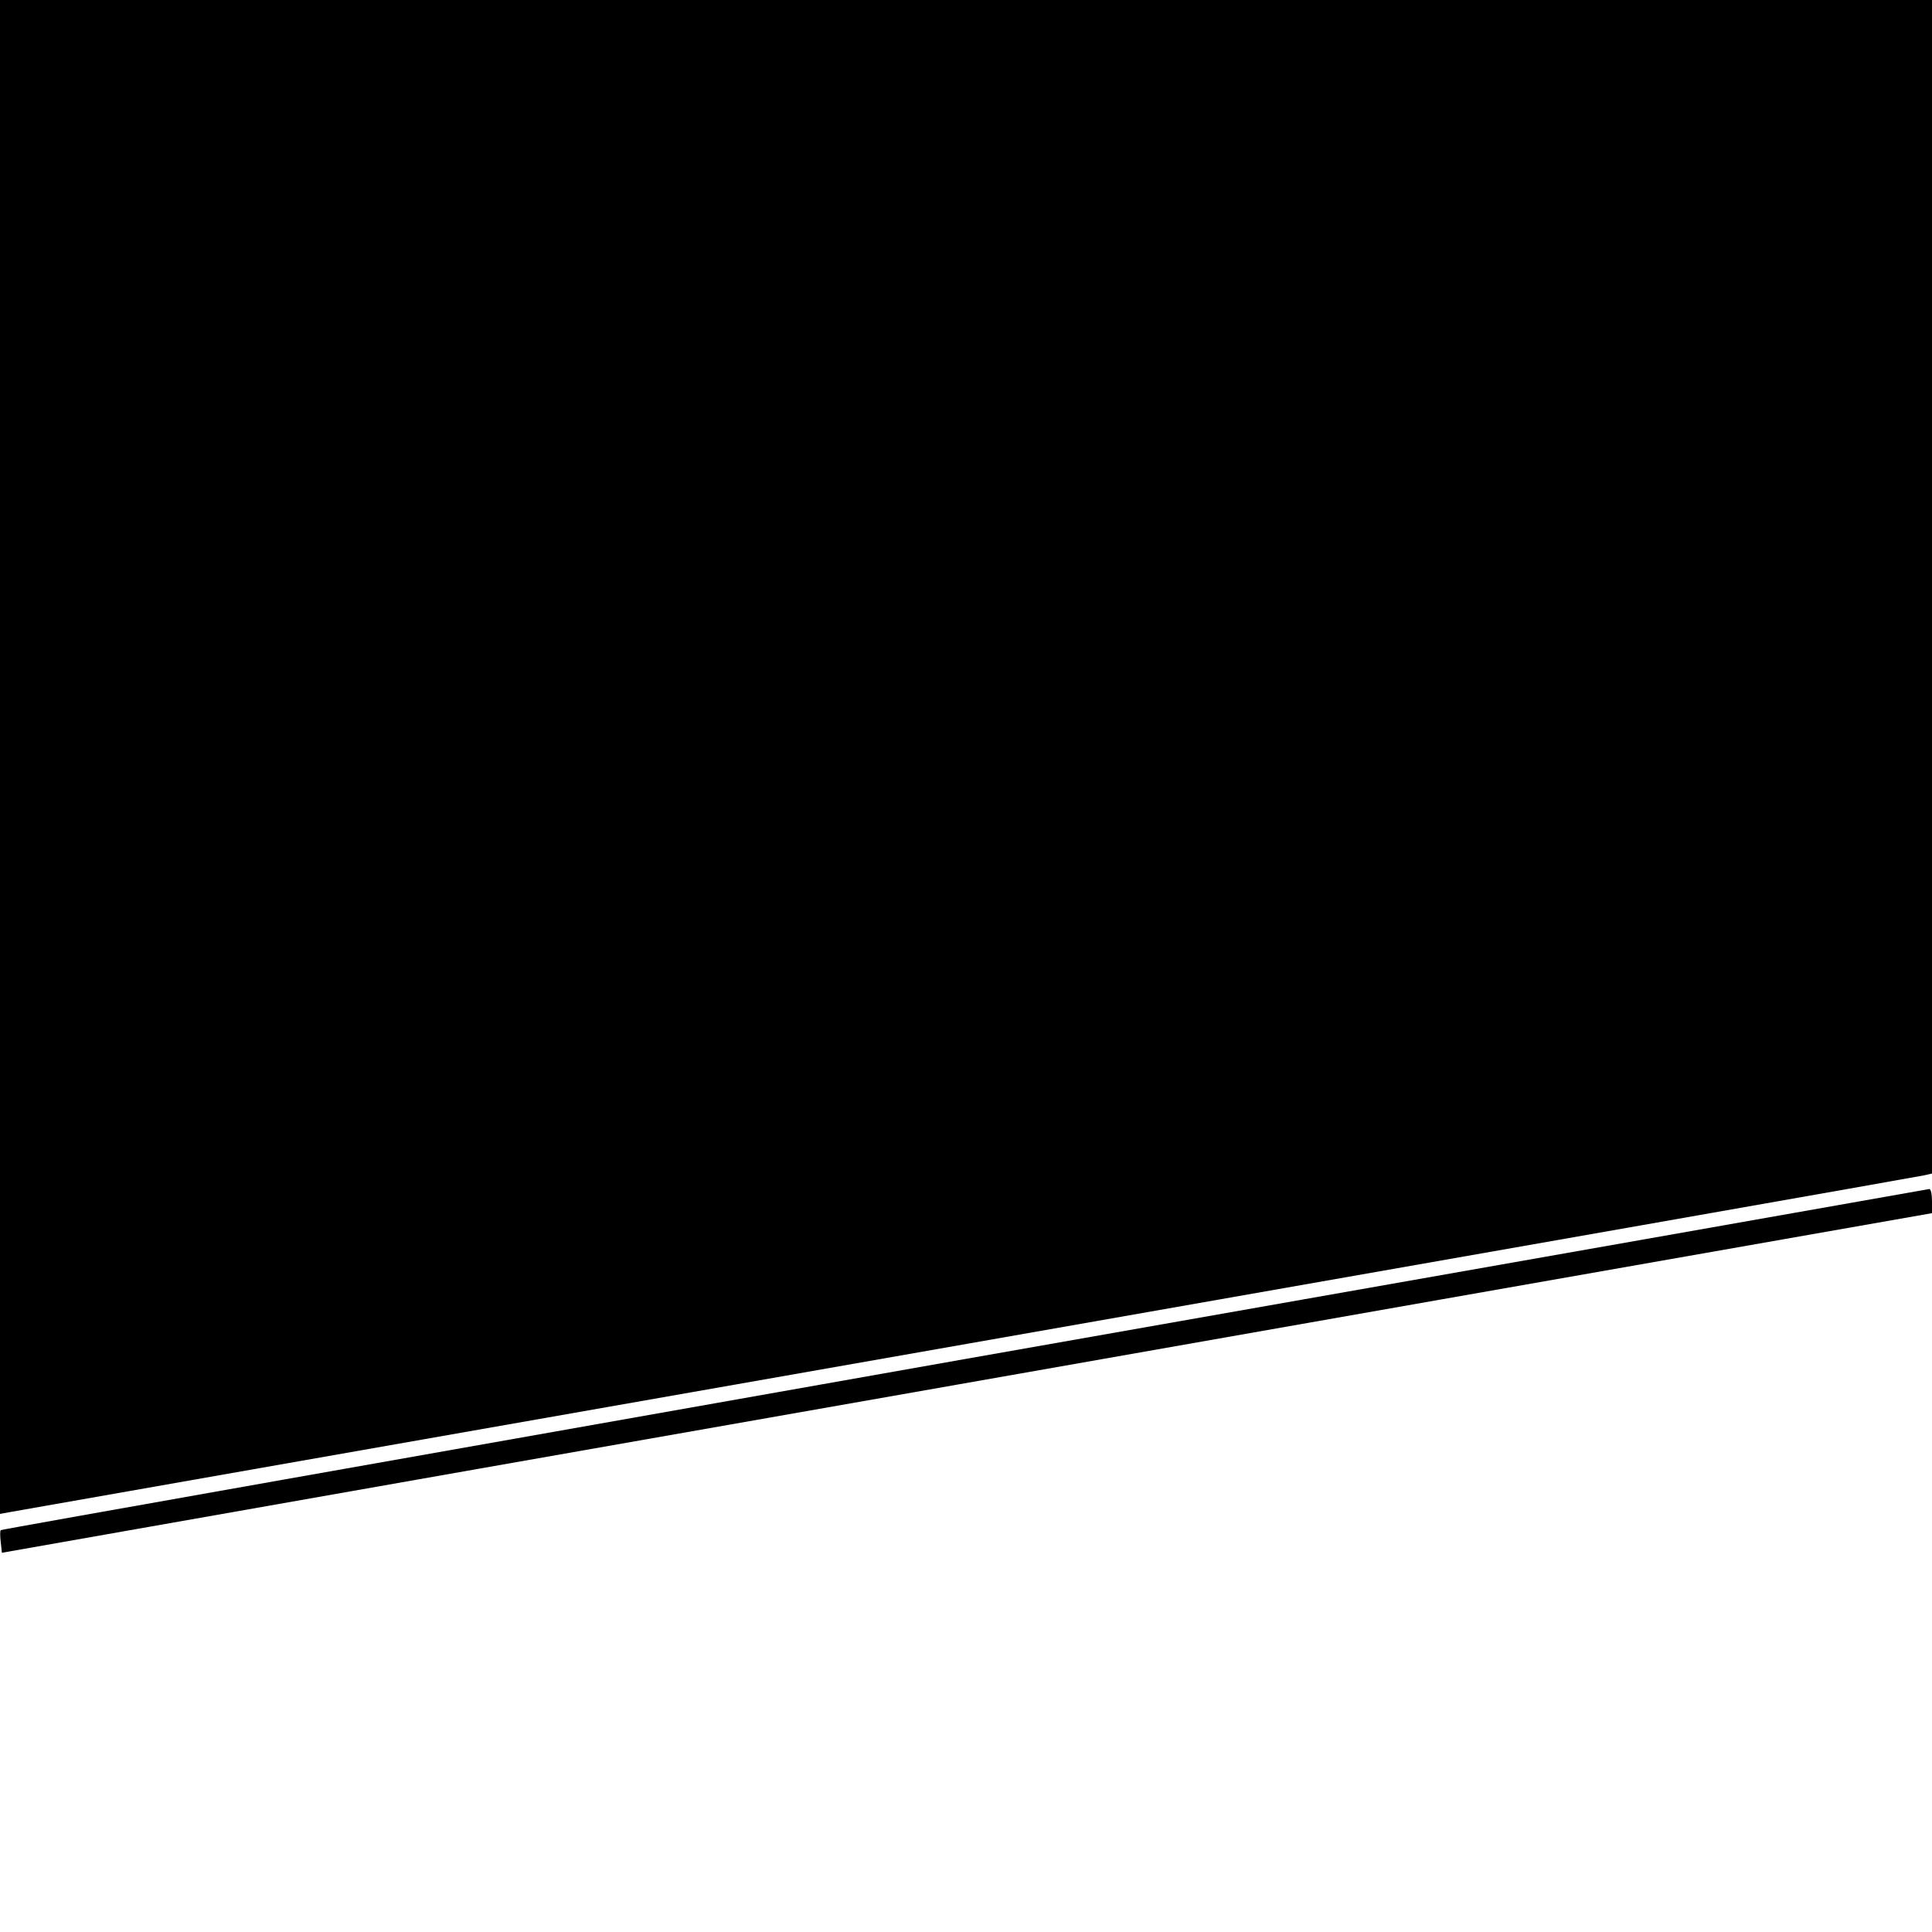 <?xml version="1.0" standalone="no"?>
<!DOCTYPE svg PUBLIC "-//W3C//DTD SVG 20010904//EN"
 "http://www.w3.org/TR/2001/REC-SVG-20010904/DTD/svg10.dtd">
<svg version="1.0" xmlns="http://www.w3.org/2000/svg"
 width="512pt" height="512pt" viewBox="0 0 512 512"
 preserveAspectRatio="xMidYMid meet">
<g transform="translate(0,512) scale(0.1,-0.1)"
fill="#000000" stroke="none">
<path d="M0 3114 l0 -2006 33 6 c17 3 1159 204 2537 446 1378 242 2515 442
2528 445 l22 5 0 1555 0 1555 -2560 0 -2560 0 0 -2006z"/>
<path d="M2555 1518 c-1402 -248 -2551 -451 -2553 -453 -2 -2 -2 -16 0 -32 l3
-28 1260 222 c693 122 1844 324 2558 450 l1297 228 0 32 c0 18 -3 32 -7 32 -5
-1 -1155 -204 -2558 -451z"/>
</g>
</svg>
